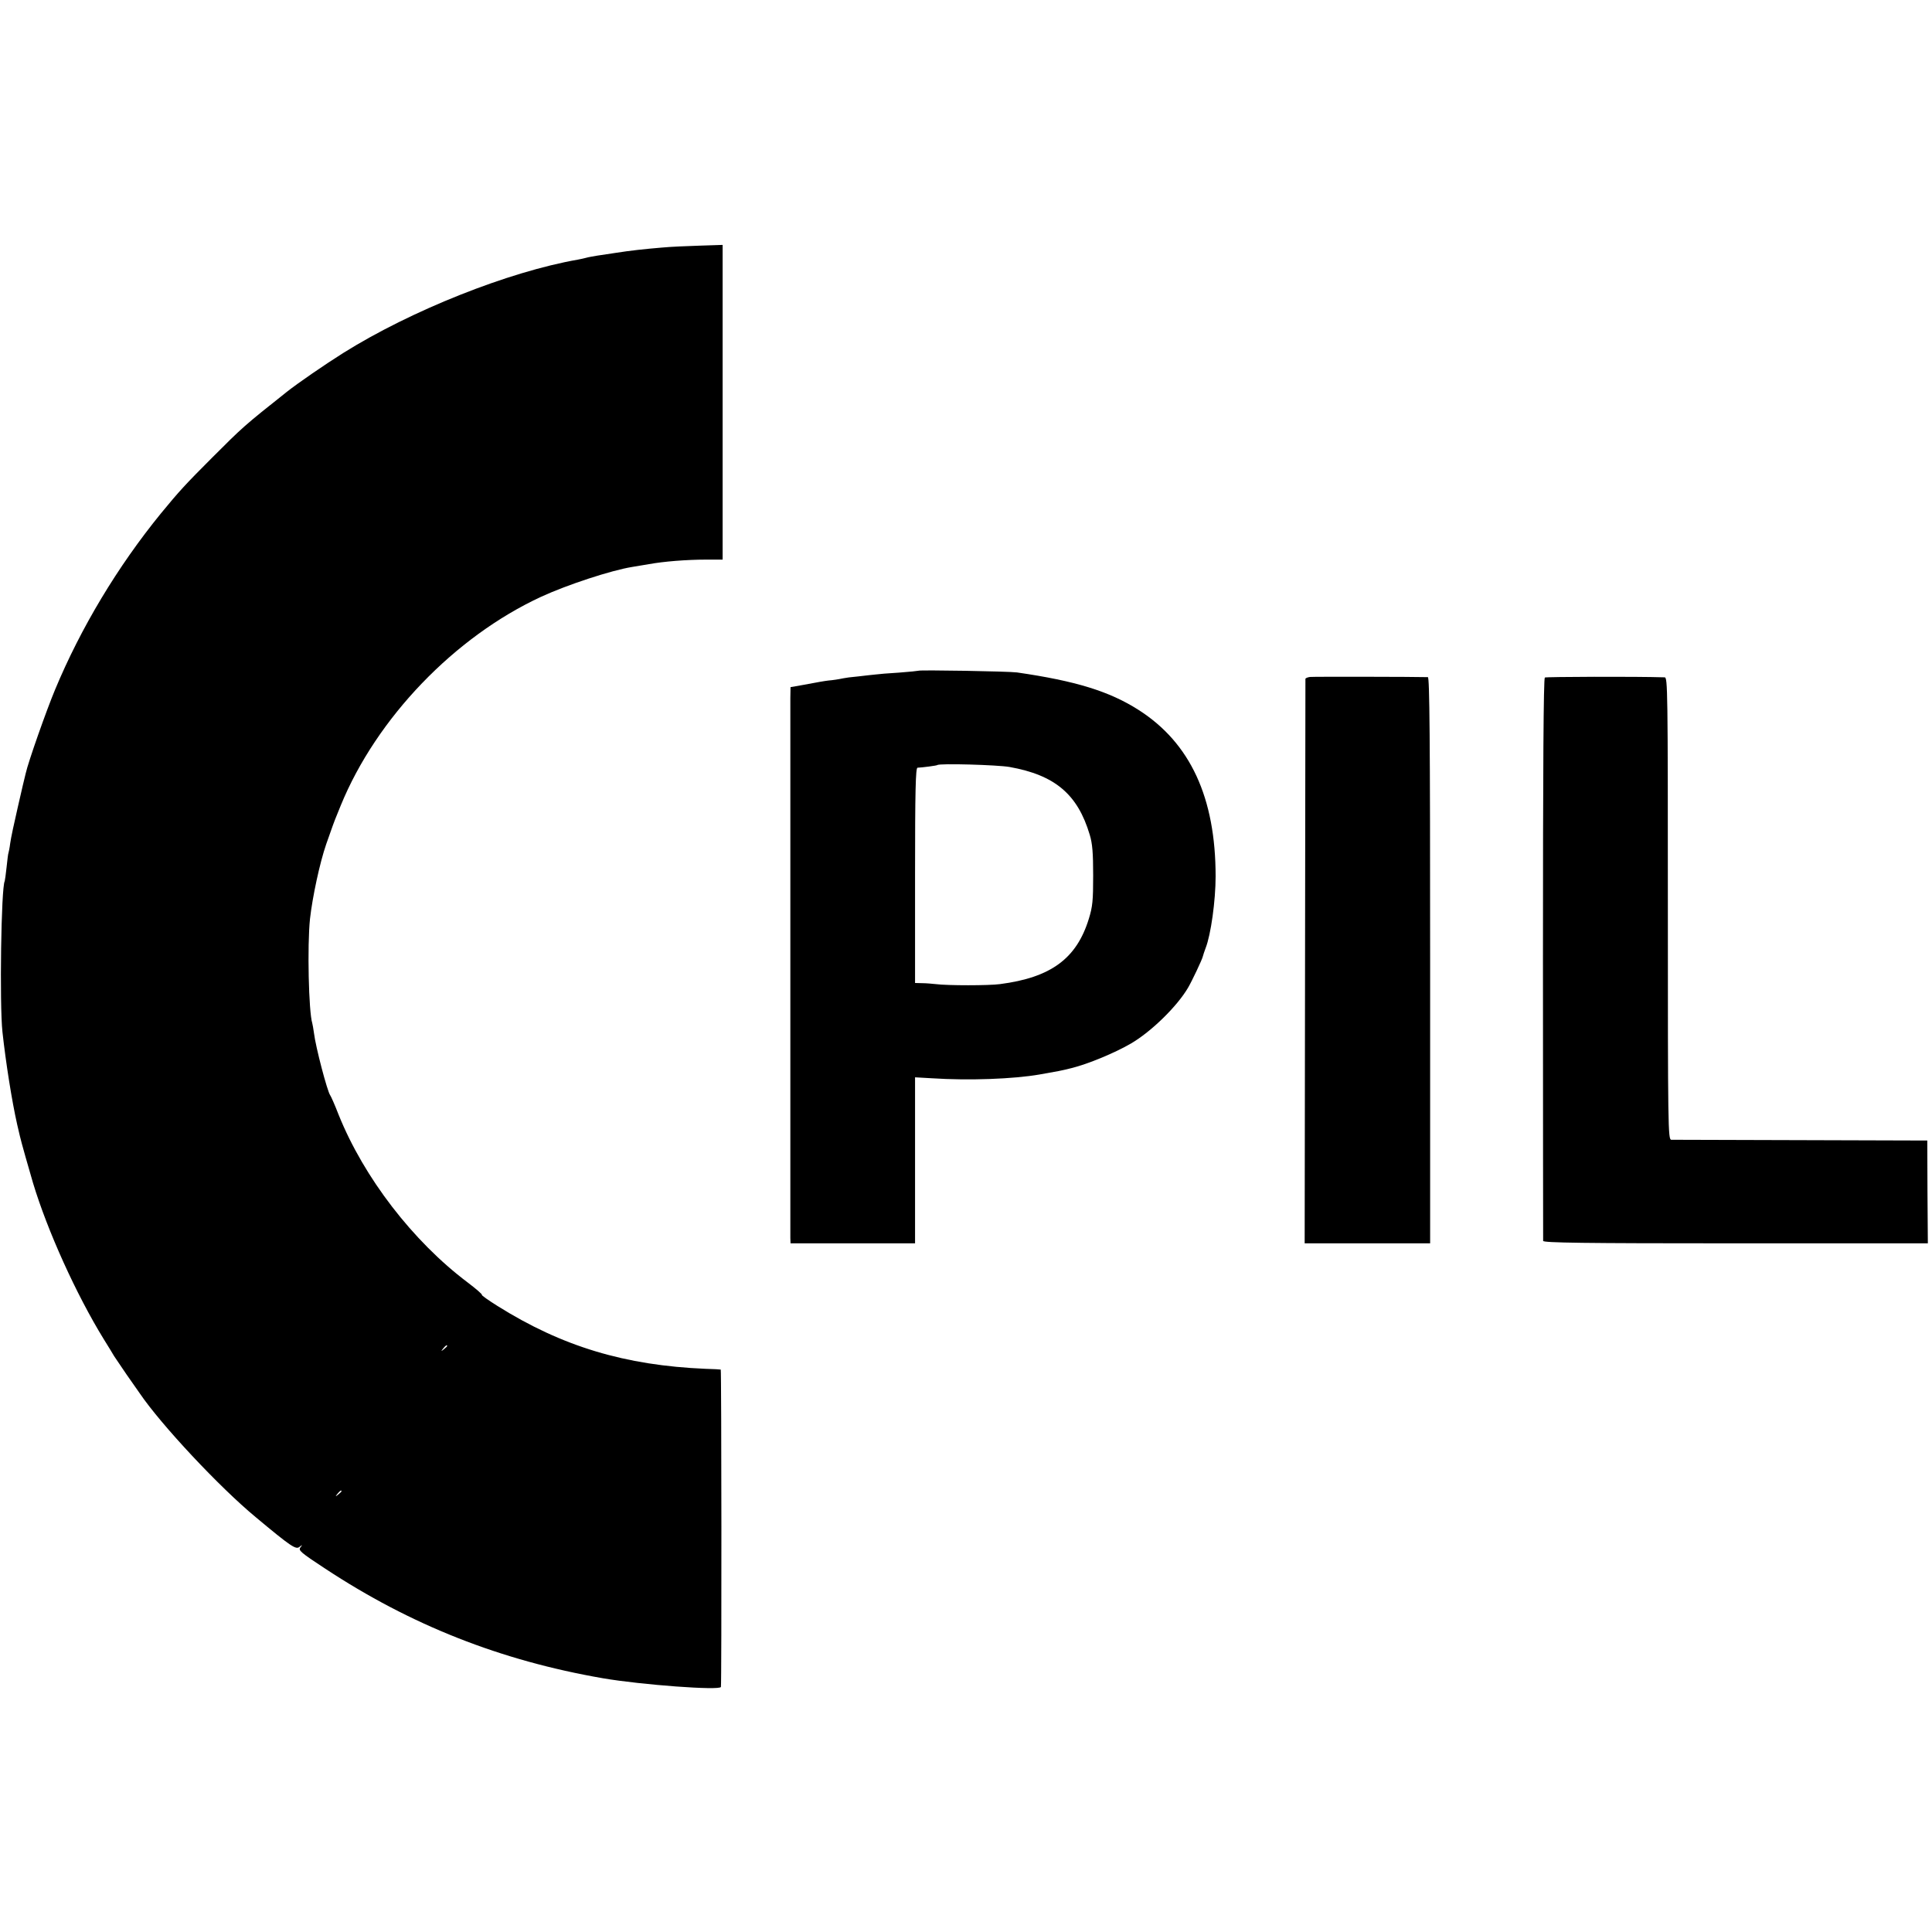 <?xml version="1.0" standalone="no"?>
<!DOCTYPE svg PUBLIC "-//W3C//DTD SVG 20010904//EN"
 "http://www.w3.org/TR/2001/REC-SVG-20010904/DTD/svg10.dtd">
<svg version="1.0" xmlns="http://www.w3.org/2000/svg"
 width="1024pt" height="1024pt" viewBox="0 0 1024 1024"
 preserveAspectRatio="xMidYMid meet">
<g transform="translate(0,1024) scale(0.1,-0.1)"
fill="#000000" stroke="none">
<path d="M3510 8928 c-95 -8 -169 -16 -245 -28 -33 -5 -78 -12 -100 -15 -22
-4 -48 -8 -57 -11 -10 -3 -30 -7 -45 -10 -367 -64 -885 -270 -1244 -495 -97
-61 -241 -160 -299 -206 -228 -181 -233 -186 -395 -348 -140 -140 -176 -179
-272 -296 -229 -281 -424 -605 -561 -934 -46 -110 -143 -385 -156 -445 -4 -14
-22 -92 -41 -175 -19 -82 -38 -170 -41 -195 -3 -25 -8 -47 -9 -50 -2 -3 -6
-37 -10 -75 -4 -39 -9 -72 -10 -75 -19 -32 -28 -653 -12 -800 18 -164 50 -366
78 -490 6 -25 12 -52 14 -60 5 -24 52 -190 70 -250 76 -252 228 -589 375 -828
25 -40 50 -81 55 -90 6 -9 35 -52 65 -96 30 -43 62 -88 70 -100 114 -168 424
-499 615 -657 188 -157 213 -173 232 -158 16 13 17 12 5 -3 -12 -15 2 -27 130
-111 456 -301 931 -488 1473 -582 204 -35 622 -66 626 -46 4 21 3 1681 -1
1682 -3 1 -39 3 -80 4 -427 18 -760 118 -1103 333 -48 30 -86 57 -83 59 3 3
-32 33 -77 67 -288 217 -548 554 -682 887 -20 52 -41 99 -45 104 -15 20 -77
255 -86 330 -3 22 -7 45 -9 52 -19 60 -27 411 -12 553 13 116 52 298 86 396
17 49 33 94 35 99 4 12 13 35 42 106 190 464 604 894 1062 1106 139 64 371
140 482 158 19 3 60 10 90 15 76 14 199 24 303 24 l87 0 0 834 0 834 -122 -4
c-68 -2 -157 -6 -198 -10z m-1140 -5822 c0 -2 -8 -10 -17 -17 -16 -13 -17 -12
-4 4 13 16 21 21 21 13z m-560 -770 c0 -2 -8 -10 -17 -17 -16 -13 -17 -12 -4
4 13 16 21 21 21 13z"/>
<path d="M4868 6685 c-2 -1 -48 -6 -103 -10 -55 -3 -111 -8 -125 -10 -14 -1
-54 -6 -90 -10 -36 -3 -72 -8 -80 -10 -8 -2 -35 -7 -60 -10 -25 -2 -54 -7 -65
-9 -11 -2 -50 -9 -87 -16 l-68 -12 -1 -57 c0 -72 0 -2827 0 -2863 l1 -28 330
0 330 0 0 440 0 440 88 -5 c199 -13 433 -4 572 20 107 19 105 18 170 34 88 22
228 80 314 130 108 63 245 197 303 296 21 36 75 150 78 165 2 8 9 29 15 45 28
71 53 252 53 380 0 417 -134 707 -408 882 -155 99 -334 154 -645 199 -44 6
-516 14 -522 9z m482 -510 c242 -43 362 -145 426 -360 14 -46 18 -96 18 -215
0 -134 -3 -165 -23 -230 -65 -211 -201 -311 -471 -346 -58 -8 -280 -8 -340 0
-19 2 -52 5 -72 5 l-38 1 0 570 c0 449 3 570 13 571 25 1 102 11 105 14 10 10
319 1 382 -10z"/>
<path d="M6943 6652 c-13 -2 -23 -6 -24 -10 0 -4 -1 -679 -2 -1500 l-2 -1492
333 0 332 0 0 1500 c0 1193 -3 1500 -12 1501 -61 2 -608 3 -625 1z"/>
<path d="M8188 6649 c-7 -5 -10 -475 -10 -1490 0 -816 1 -1490 1 -1496 1 -10
212 -13 1020 -13 l1019 0 -2 273 -1 272 -670 2 c-368 1 -678 2 -687 2 -17 1
-18 66 -18 1226 0 1160 -1 1225 -17 1225 -157 5 -628 3 -635 -1z"/>
</g>
</svg>
